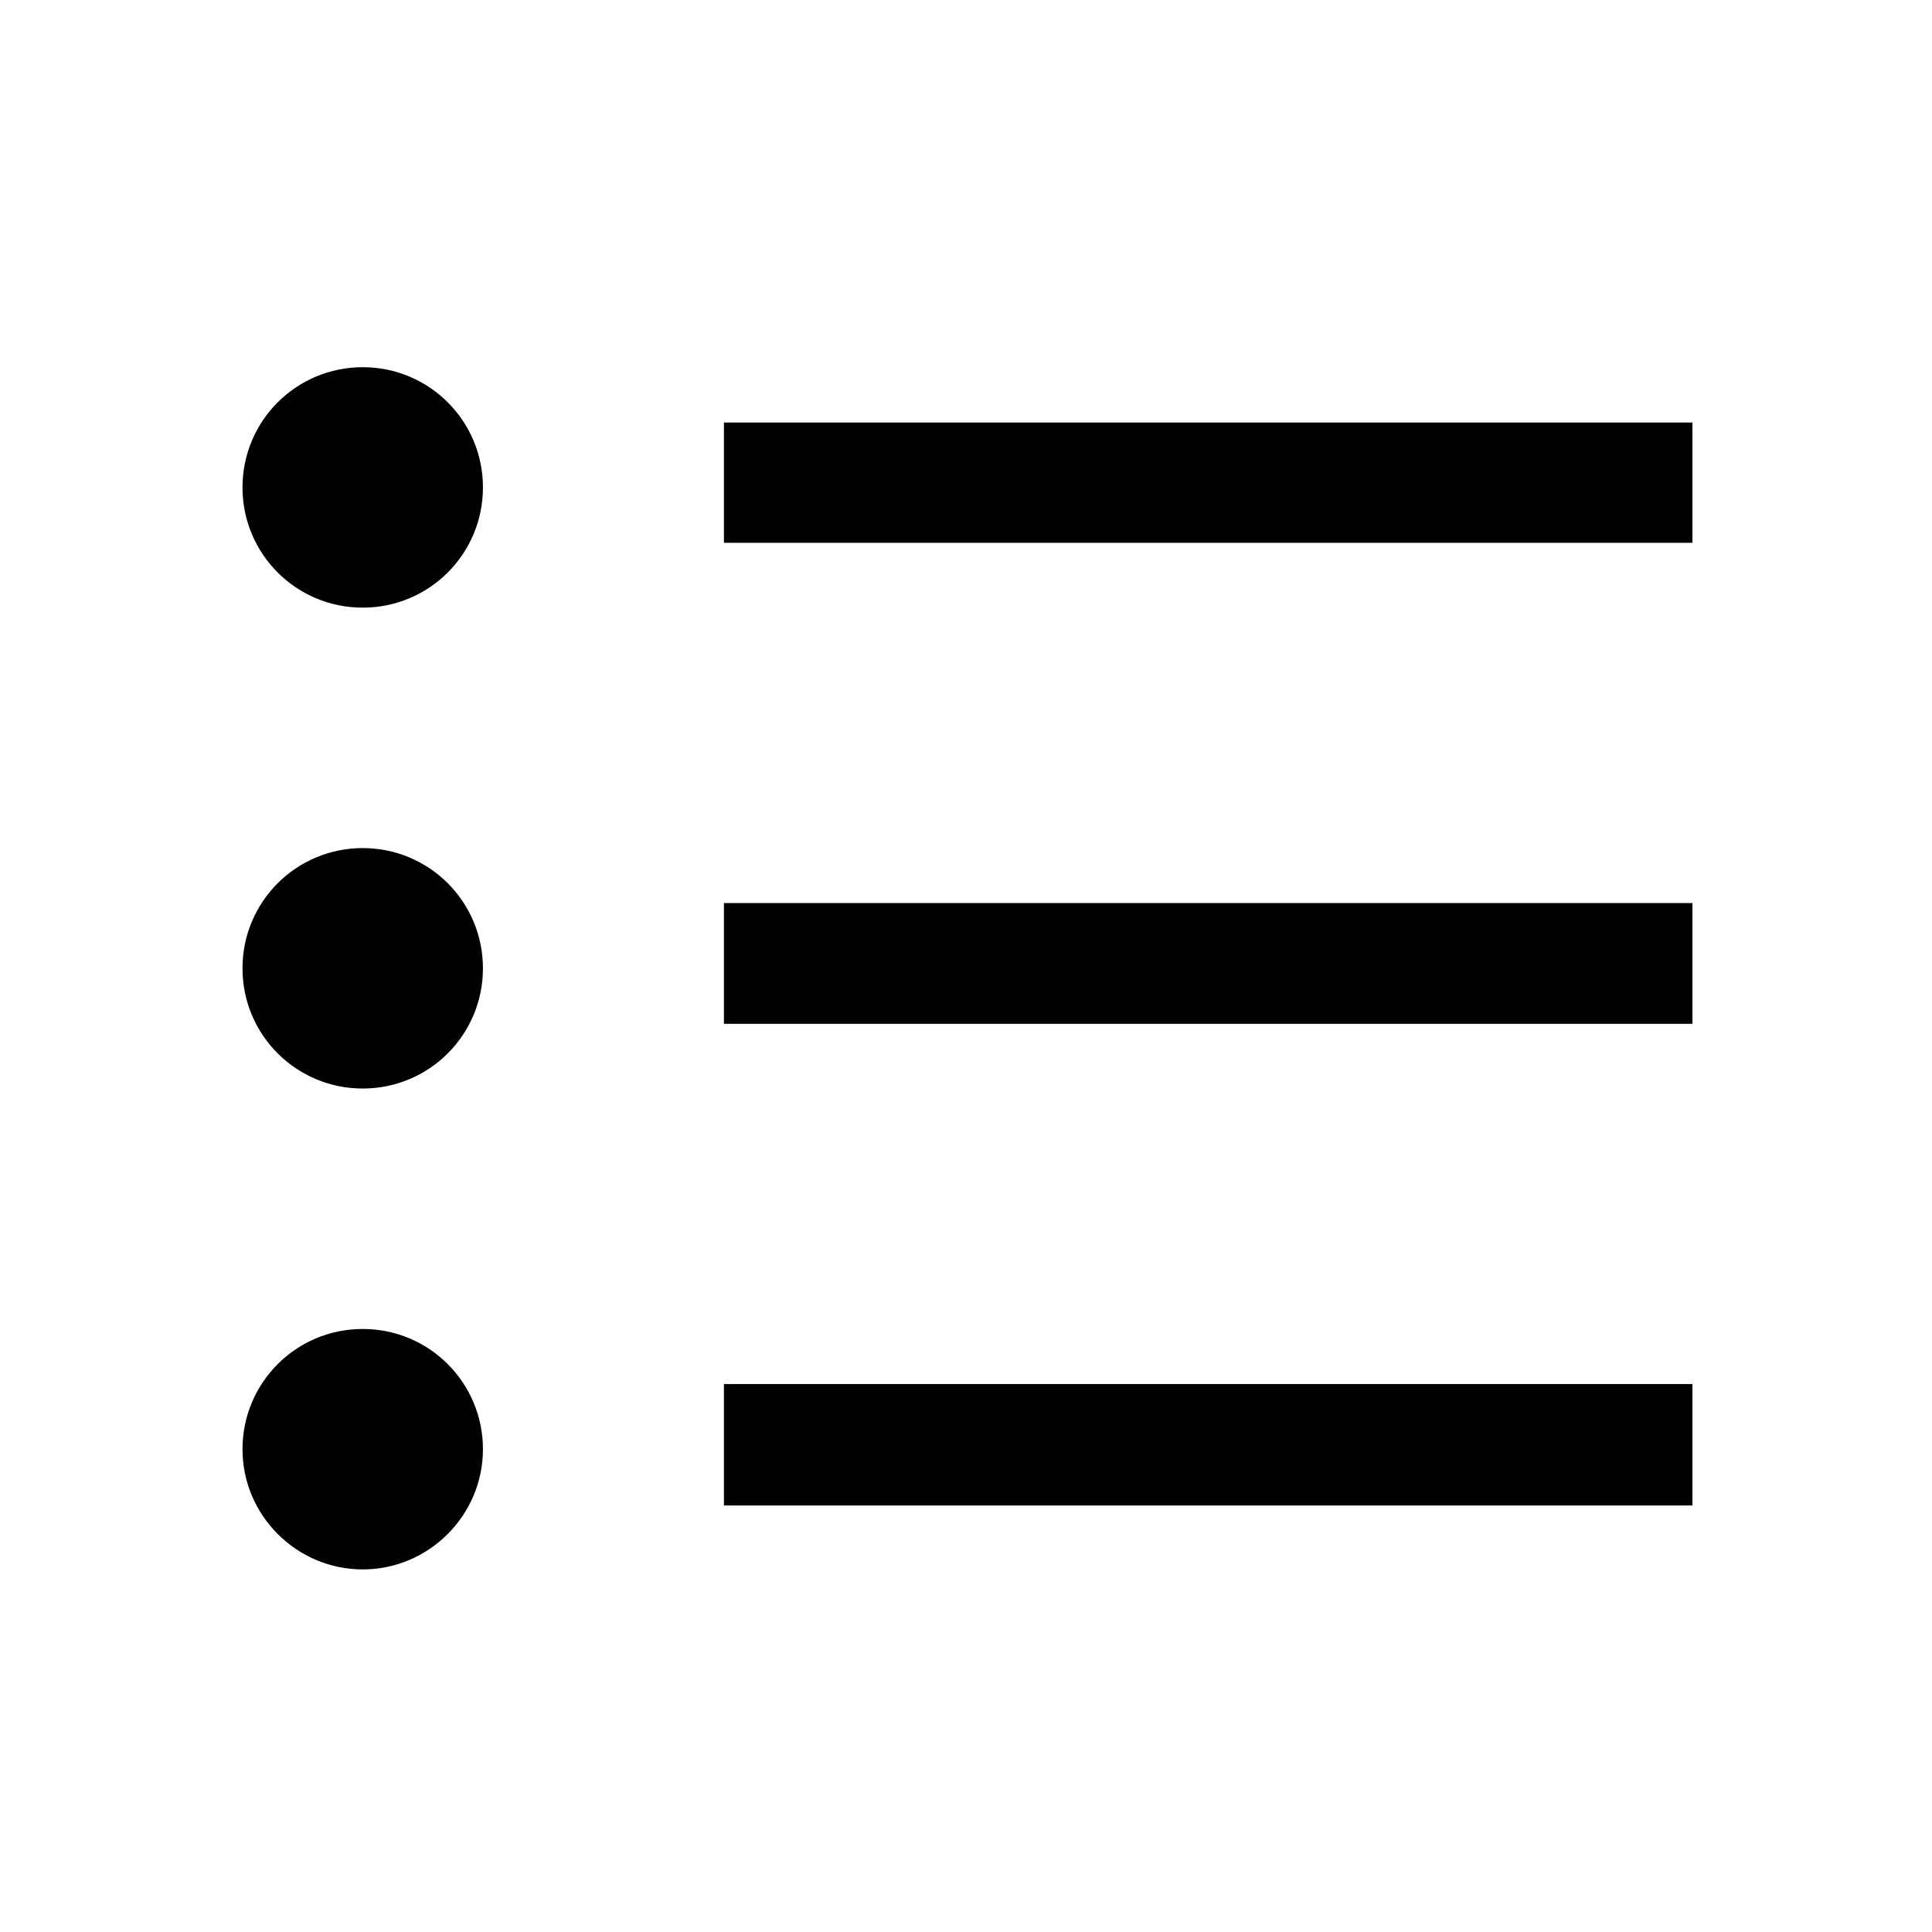<?xml version="1.0" encoding="UTF-8" standalone="no"?>

<!DOCTYPE svg PUBLIC "-//W3C//DTD SVG 1.1//EN" "http://www.w3.org/Graphics/SVG/1.1/DTD/svg11.dtd">

<!-- Скачано с сайта svg4.ru / Downloaded from svg4.ru -->
<svg fill="#000000" width="800px" height="800px" viewBox="0 0 64 64" version="1.1" xmlns="http://www.w3.org/2000/svg" xmlns:xlink="http://www.w3.org/1999/xlink" xml:space="preserve" xmlns:serif="http://www.serif.com/" style="fill-rule:evenodd;clip-rule:evenodd;stroke-linejoin:round;stroke-miterlimit:2;">

<rect id="Icons" x="-448" y="0" width="1280" height="800" style="fill:none;"/>

<g id="Icons1" serif:id="Icons">

<g id="Strike">

</g>

<g id="H1">

</g>

<g id="H2">

</g>

<g id="H3">

</g>

<g id="list-ul">

<path d="M12.016,12.164c-2.204,0 -3.983,1.778 -3.983,3.983c0,2.203 1.779,3.982 3.983,3.982c2.204,0 3.982,-1.779 3.982,-3.982c0,-2.205 -1.778,-3.983 -3.982,-3.983Z" style="fill-rule:nonzero;"/>

<path d="M12.016,28.094c-2.204,0 -3.983,1.779 -3.983,3.983c0,2.203 1.779,3.982 3.983,3.982c2.204,0 3.982,-1.779 3.982,-3.982c0,-2.204 -1.778,-3.983 -3.982,-3.983Z" style="fill-rule:nonzero;"/>

<path d="M12.016,44.024c-2.217,0 -3.983,1.792 -3.983,3.983c0,2.19 1.792,3.982 3.983,3.982c2.19,0 3.982,-1.792 3.982,-3.982c0,-2.191 -1.765,-3.983 -3.982,-3.983Z" style="fill-rule:nonzero;"/>

<rect x="23.981" y="45.848" width="32.083" height="4.023" style="fill-rule:nonzero;"/>

<rect x="23.981" y="13.997" width="32.083" height="3.984" style="fill-rule:nonzero;"/>

<rect x="23.981" y="29.915" width="32.083" height="4" style="fill-rule:nonzero;"/>

</g>

<g id="hamburger-1">

</g>

<g id="hamburger-2">

</g>

<g id="list-ol">

</g>

<g id="list-task">

</g>

<g id="trash">

</g>

<g id="vertical-menu">

</g>

<g id="horizontal-menu">

</g>

<g id="sidebar-2">

</g>

<g id="Pen">

</g>

<g id="Pen1" serif:id="Pen">

</g>

<g id="clock">

</g>

<g id="external-link">

</g>

<g id="hr">

</g>

<g id="info">

</g>

<g id="warning">

</g>

<g id="plus-circle">

</g>

<g id="minus-circle">

</g>

<g id="vue">

</g>

<g id="cog">

</g>

<g id="logo">

</g>

<g id="radio-check">

</g>

<g id="eye-slash">

</g>

<g id="eye">

</g>

<g id="toggle-off">

</g>

<g id="shredder">

</g>

<g id="spinner--loading--dots-" serif:id="spinner [loading, dots]">

</g>

<g id="react">

</g>

<g id="check-selected">

</g>

<g id="turn-off">

</g>

<g id="code-block">

</g>

<g id="user">

</g>

<g id="coffee-bean">

</g>

<g id="coffee-beans">

<g id="coffee-bean1" serif:id="coffee-bean">

</g>

</g>

<g id="coffee-bean-filled">

</g>

<g id="coffee-beans-filled">

<g id="coffee-bean2" serif:id="coffee-bean">

</g>

</g>

<g id="clipboard">

</g>

<g id="clipboard-paste">

</g>

<g id="clipboard-copy">

</g>

<g id="Layer1">

</g>

</g>

</svg>